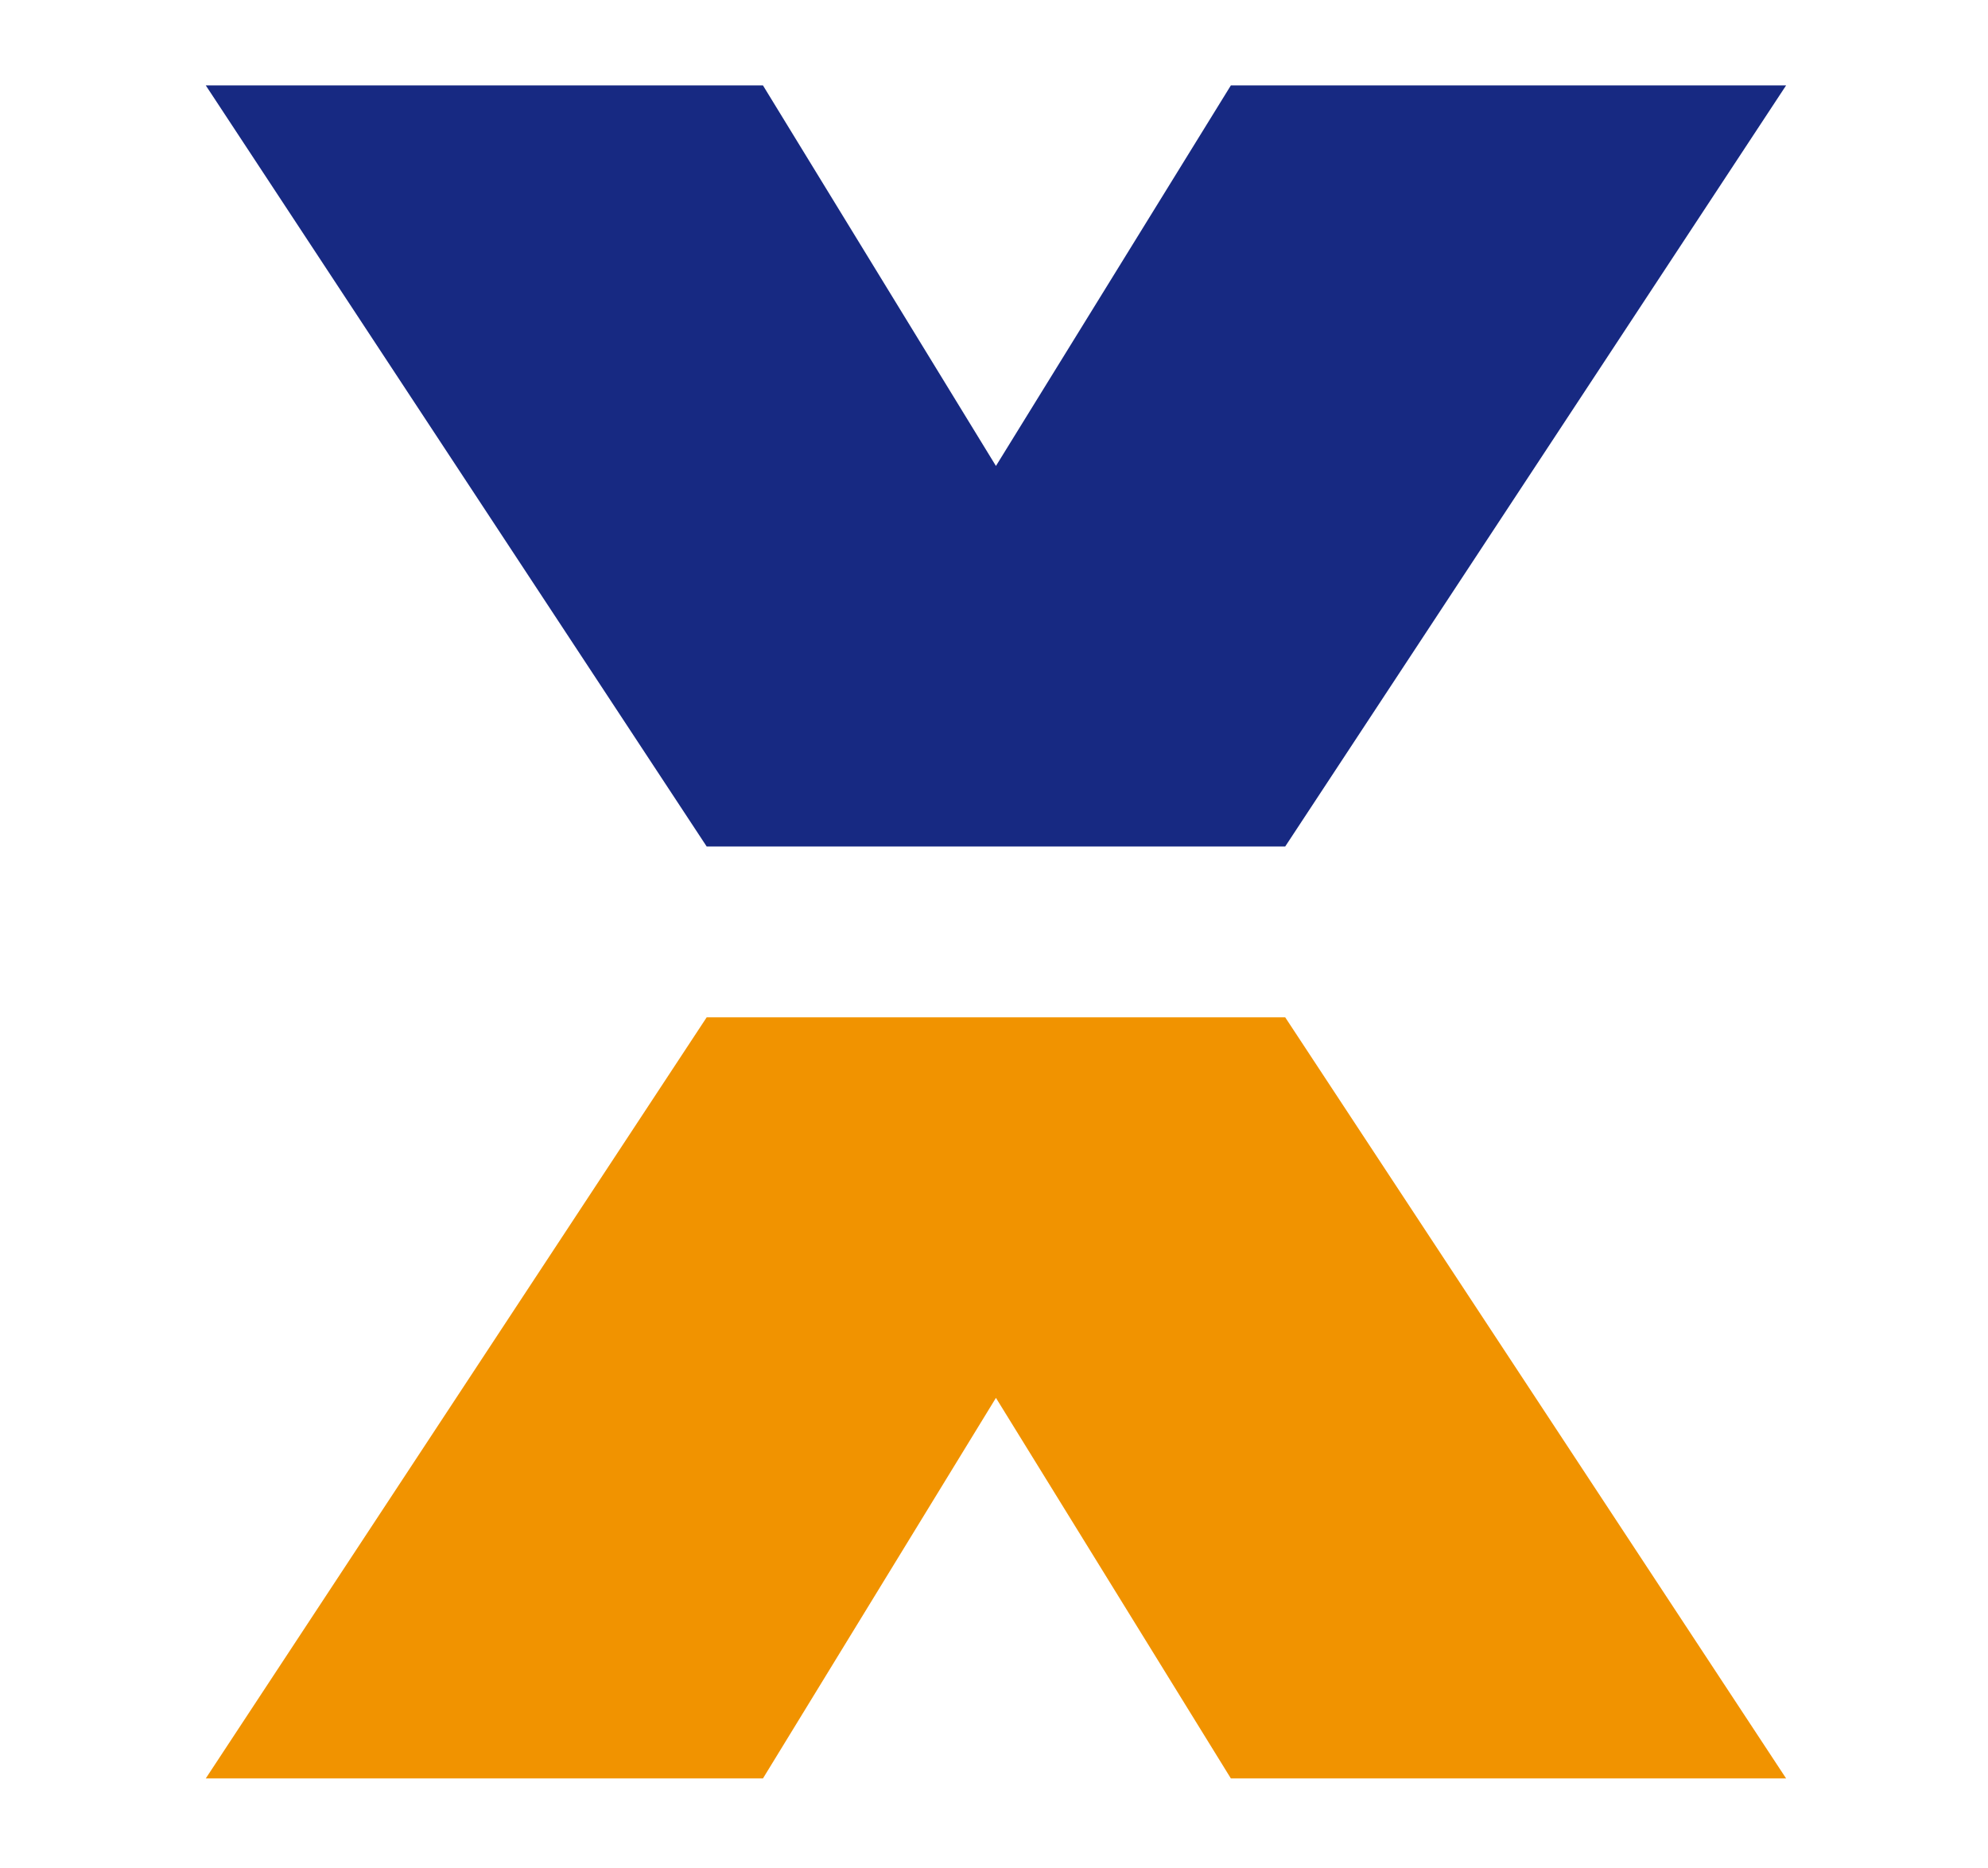 <svg width="512" height="481" viewBox="0 0 512 481" fill="none" xmlns="http://www.w3.org/2000/svg">
<path d="M196.5 458H53L182 262H331L460 458H317L256.5 360L196.5 458Z" fill="#F19300"/>
<path d="M196.5 22H53L182 218H331L460 22H317L256.5 120L196.5 22Z" fill="#172982"/>
</svg>
